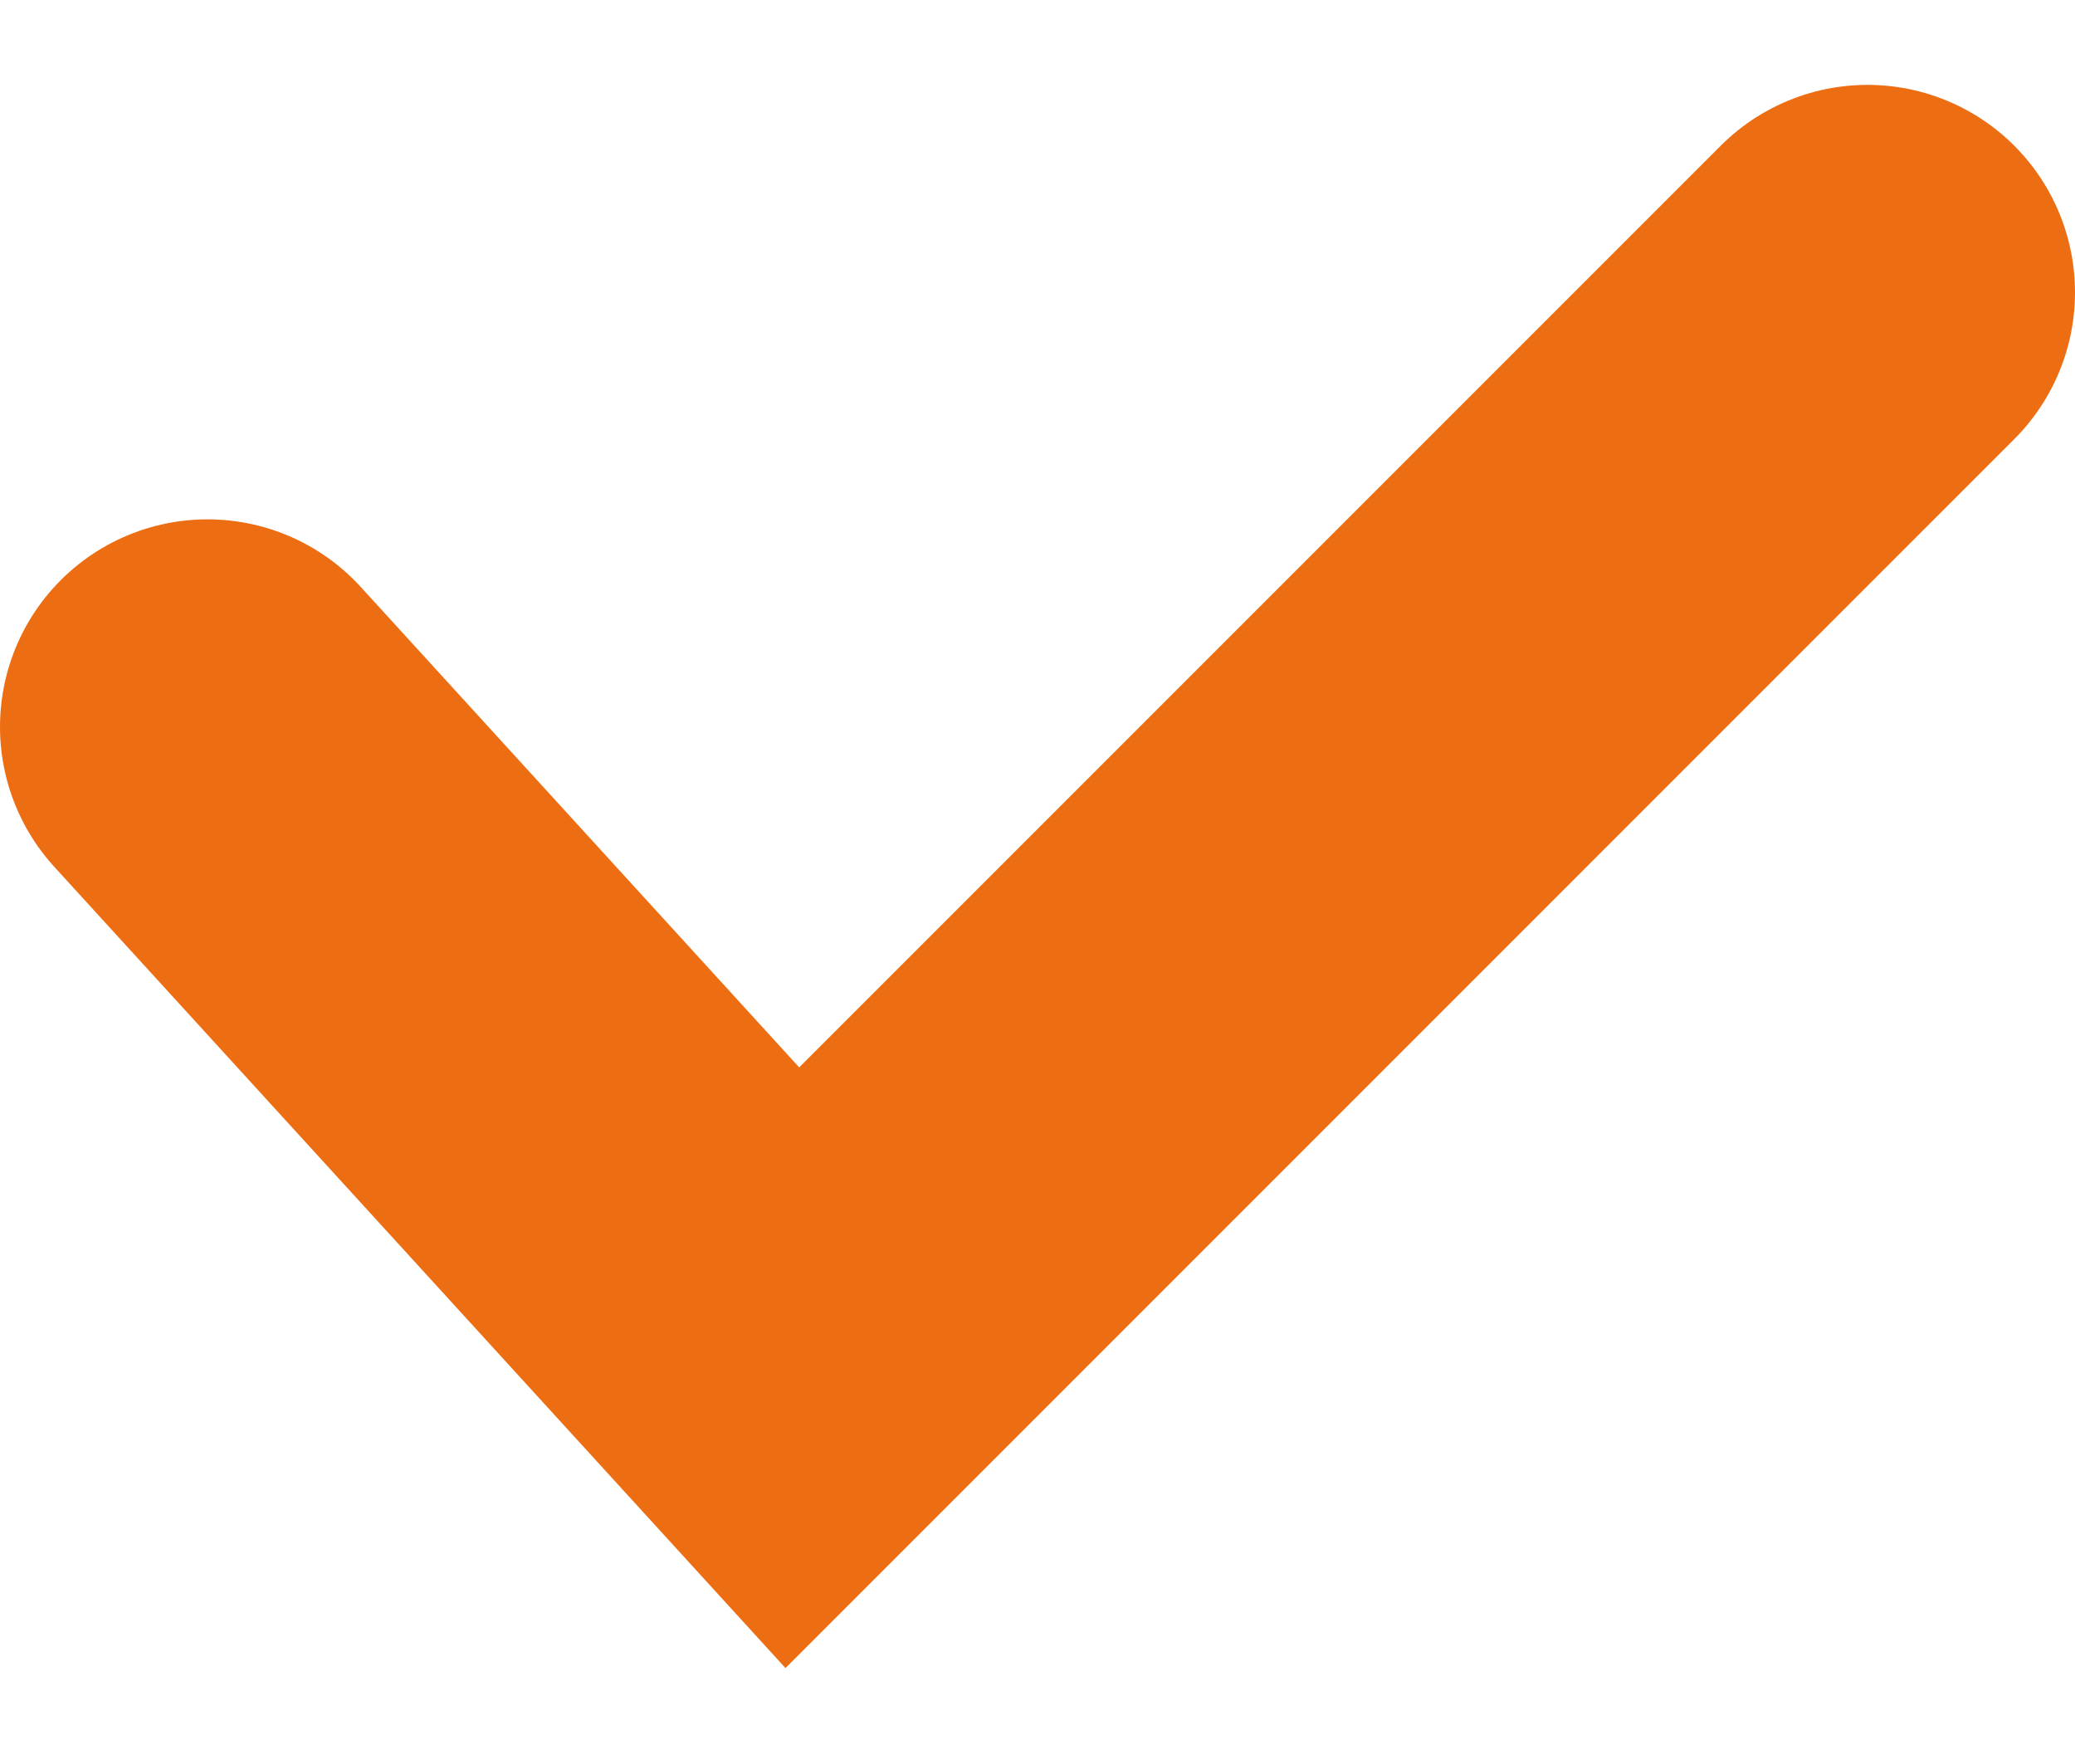 <svg xmlns="http://www.w3.org/2000/svg" width="20" height="17" viewBox="0 0 20 17" fill="none">
  <path d="M2 7.005L7.637 13.181L18 2.818" stroke="#ED6D12" stroke-width="4" stroke-linecap="round"/>
</svg>